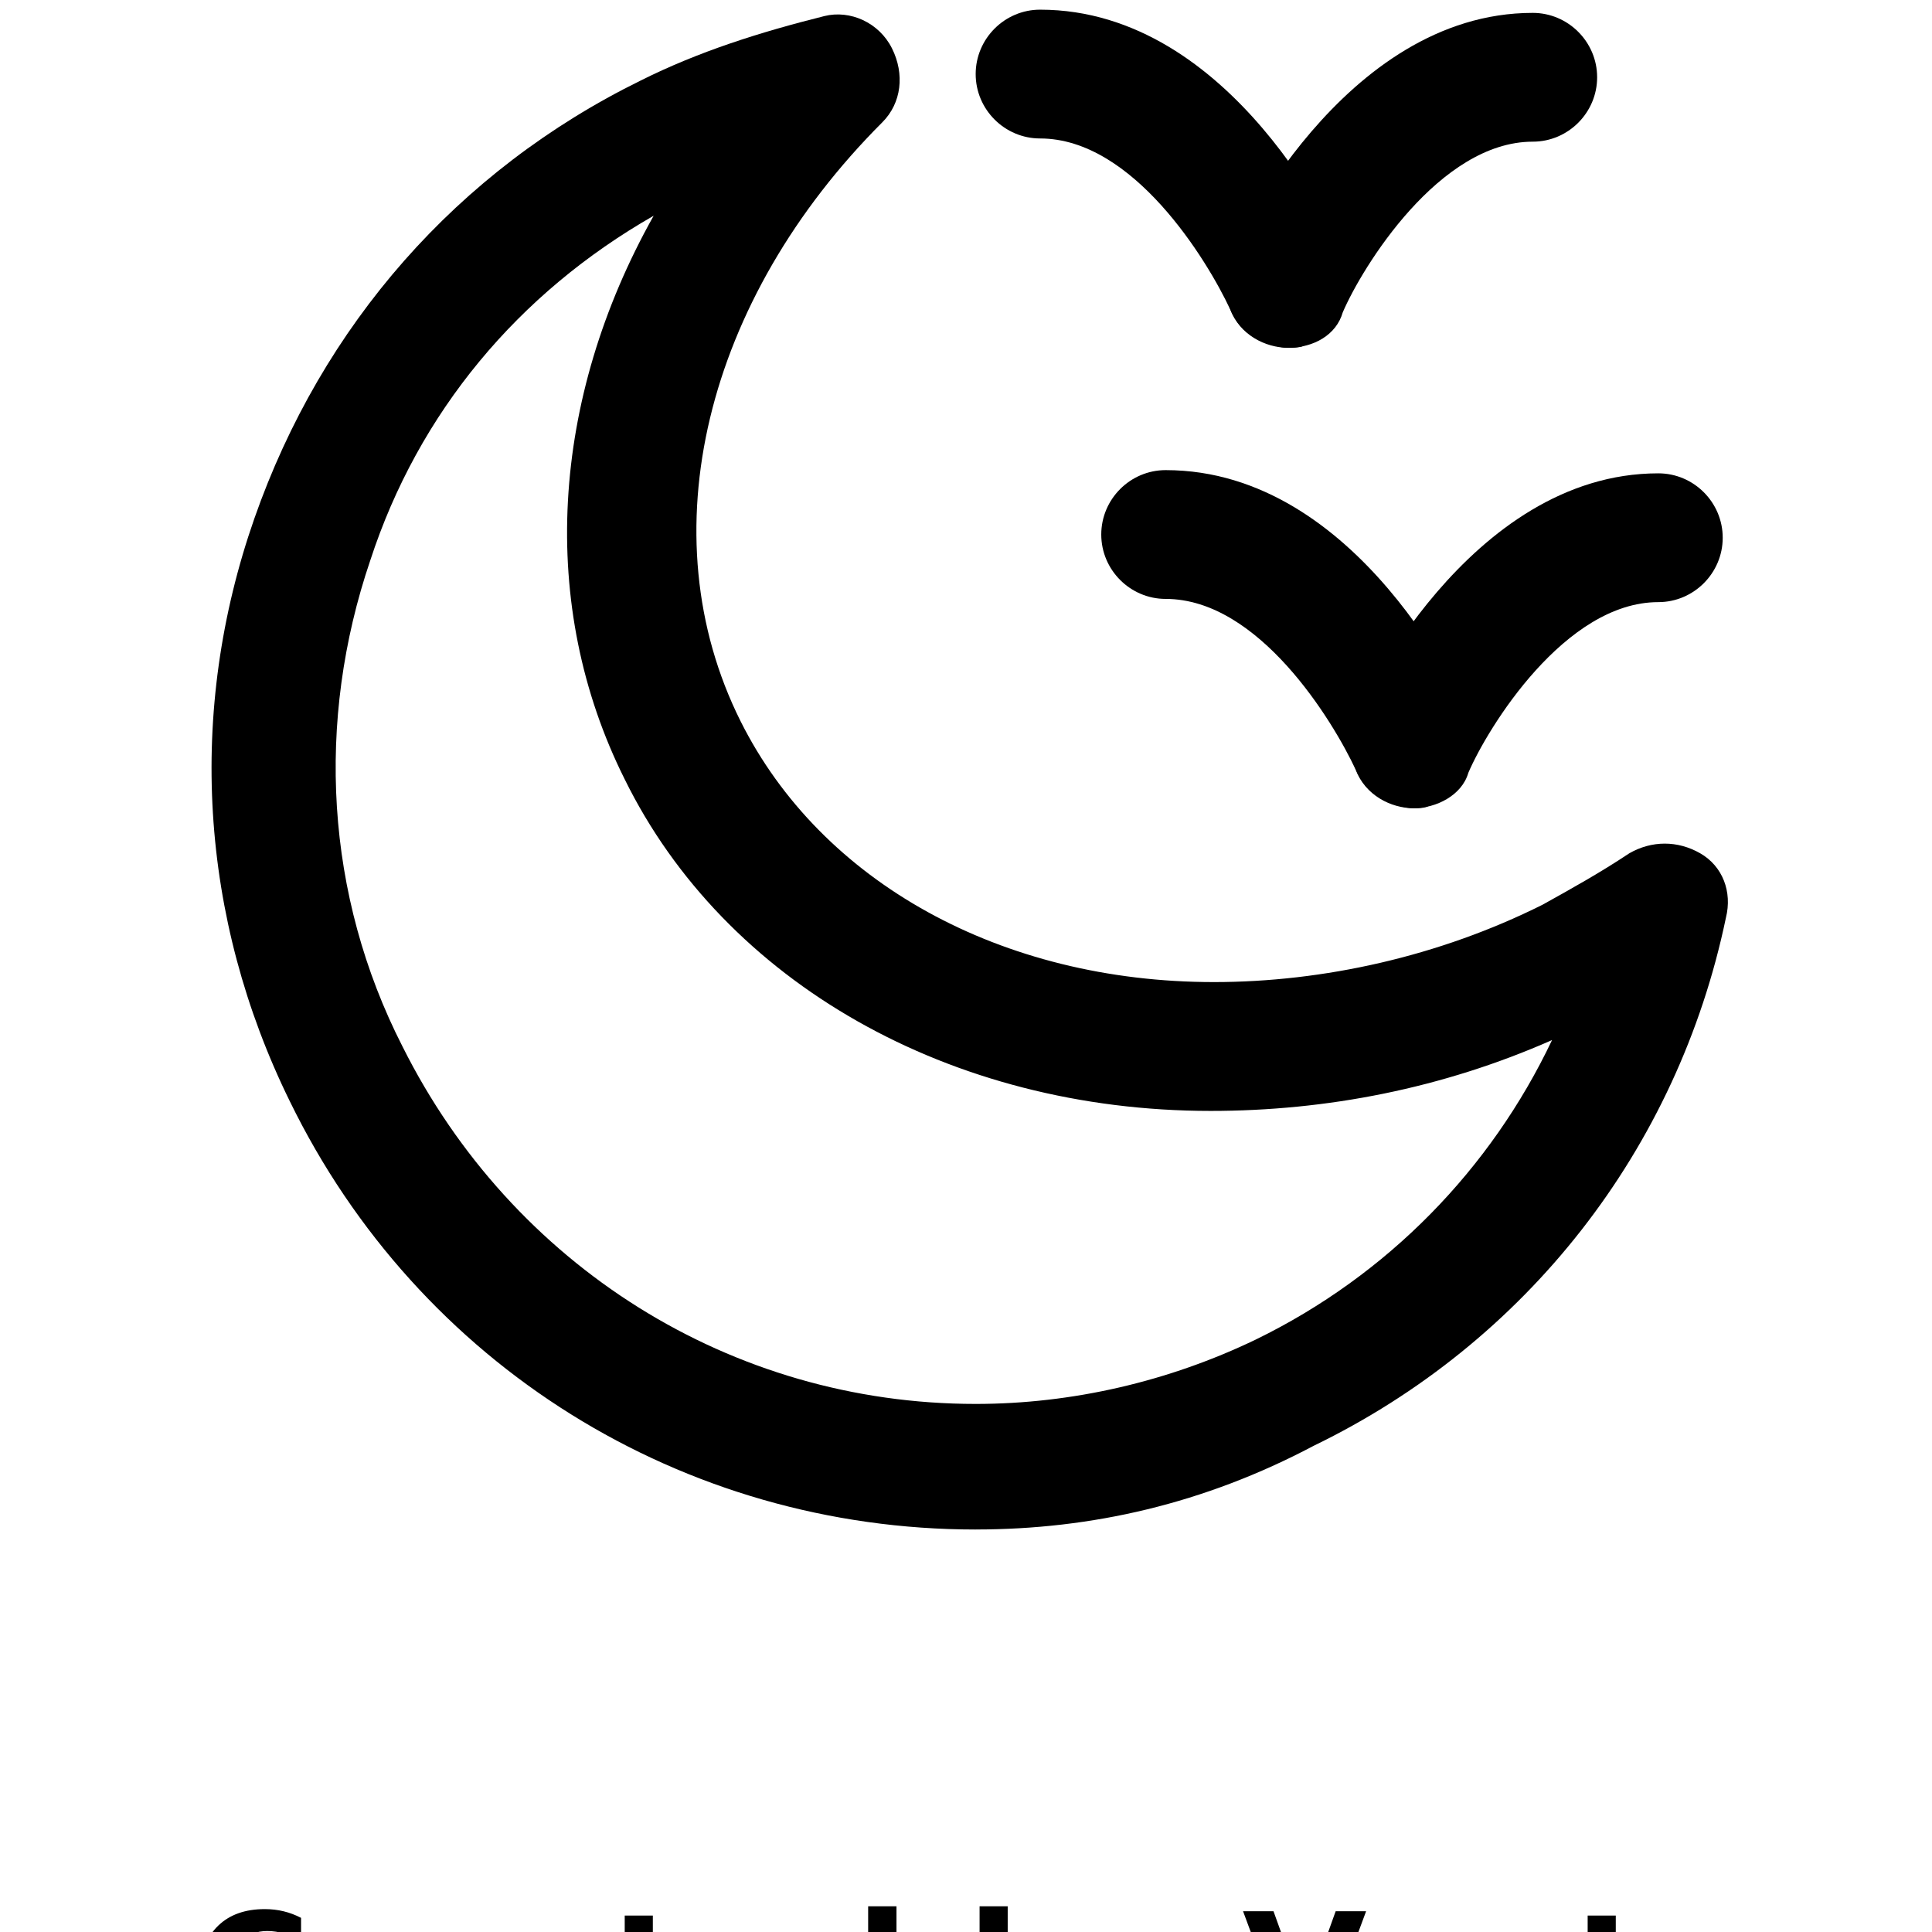 <?xml version="1.0" encoding="UTF-8"?>
<svg width="700pt" height="700pt" version="1.1" viewBox="0 0 700 700" xmlns="http://www.w3.org/2000/svg" xmlns:xlink="http://www.w3.org/1999/xlink">
 <defs>
  <symbol id="e" overflow="visible">
   <path d="m39.078-2.328c-2.012 1.043-4.109 1.828-6.297 2.359s-4.465 0.797-6.828 0.797c-7.086 0-12.699-1.977-16.844-5.938-4.137-3.957-6.203-9.328-6.203-16.109 0-6.789 2.066-12.164 6.203-16.125 4.144-3.969 9.758-5.953 16.844-5.953 2.363 0 4.641 0.266 6.828 0.797s4.285 1.324 6.297 2.375v8.797c-2.031-1.383-4.039-2.398-6.016-3.047-1.969-0.645-4.047-0.969-6.234-0.969-3.906 0-6.984 1.258-9.234 3.766-2.242 2.5-3.359 5.953-3.359 10.359 0 4.387 1.117 7.836 3.359 10.344 2.25 2.5 5.328 3.75 9.234 3.75 2.188 0 4.266-0.32 6.234-0.969 1.977-0.645 3.984-1.66 6.016-3.047z"/>
  </symbol>
  <symbol id="a" overflow="visible">
   <path d="m16.031-40.953v9.062h10.516v7.281h-10.516v13.531c0 1.48 0.289 2.481 0.875 3 0.594 0.523 1.766 0.781 3.516 0.781h5.234v7.297h-8.734c-4.031 0-6.887-0.836-8.562-2.516-1.68-1.688-2.516-4.539-2.516-8.562v-13.531h-5.078v-7.281h5.078v-9.062z"/>
  </symbol>
  <symbol id="d" overflow="visible">
   <path d="m26.594-27.234v-17.078h10.266v44.312h-10.266v-4.609c-1.398 1.875-2.945 3.25-4.641 4.125-1.688 0.875-3.641 1.312-5.859 1.312-3.93 0-7.156-1.562-9.688-4.688-2.523-3.125-3.781-7.144-3.781-12.062 0-4.914 1.258-8.938 3.781-12.062 2.531-3.125 5.758-4.688 9.688-4.688 2.195 0 4.144 0.445 5.844 1.328 1.707 0.887 3.258 2.258 4.656 4.109zm-6.719 20.656c2.188 0 3.852-0.797 5-2.391 1.145-1.594 1.719-3.91 1.719-6.953 0-3.039-0.574-5.359-1.719-6.953-1.148-1.594-2.812-2.391-5-2.391-2.168 0-3.824 0.797-4.969 2.391-1.148 1.594-1.719 3.914-1.719 6.953 0 3.043 0.57 5.359 1.719 6.953 1.145 1.594 2.801 2.391 4.969 2.391z"/>
  </symbol>
  <symbol id="c" overflow="visible">
   <path d="m21.875-6.578c2.176 0 3.836-0.797 4.984-2.391 1.156-1.594 1.734-3.91 1.734-6.953 0-3.039-0.578-5.359-1.734-6.953-1.148-1.594-2.809-2.391-4.984-2.391-2.188 0-3.867 0.805-5.031 2.406-1.168 1.605-1.75 3.918-1.75 6.938 0 3.023 0.582 5.336 1.75 6.938 1.164 1.605 2.844 2.406 5.031 2.406zm-6.781-20.656c1.406-1.852 2.961-3.223 4.672-4.109 1.707-0.883 3.672-1.328 5.891-1.328 3.938 0 7.164 1.562 9.688 4.688 2.519 3.125 3.781 7.148 3.781 12.062 0 4.918-1.262 8.938-3.781 12.062-2.523 3.125-5.75 4.688-9.688 4.688-2.219 0-4.184-0.445-5.891-1.328-1.711-0.883-3.266-2.254-4.672-4.109v4.609h-10.188v-44.312h10.188z"/>
  </symbol>
  <symbol id="b" overflow="visible">
   <path d="m0.281-42.516h11.031l11.266 31.375 11.25-31.375h11.031l-15.75 42.516h-13.078z"/>
  </symbol>
 </defs>
 <g>
  <path d="m353.5 554.17c-106.17 0-201.83-59.5-248.5-155.17-32.668-66.5-37.332-141.17-12.832-211.17s73.5-126 140-158.67c21-10.5 43.168-17.5 66.5-23.332 9.332-2.332 19.832 2.332 24.5 11.668 4.668 9.332 3.5 19.832-3.5 26.832-64.168 64.168-85.168 149.33-51.332 217 29.168 58.332 94.5 94.5 171.5 94.5 39.668 0 81.668-9.332 119-28 10.5-5.832 21-11.668 31.5-18.668 8.168-4.668 17.5-4.668 25.668 0 8.168 4.668 11.668 14 9.332 23.332-17.5 84-72.332 154-149.33 191.33-39.672 21.004-80.504 30.34-122.5 30.34zm-116.67-476c-49 28-85.164 71.164-102.66 124.83-19.832 58.332-16.332 121.33 11.668 176.17 39.668 79.332 119 129.5 207.67 129.5 35 0 70-8.168 101.5-23.332 47.832-23.332 85.168-61.832 107.33-108.5-39.668 17.5-81.668 25.668-123.67 25.668-94.5 0-176.17-46.668-212.33-120.17-31.504-63.004-26.836-137.67 10.496-204.17z"/>
  <path d="m466.67 126c-8.168 0-17.5-4.668-21-14-8.168-17.5-35-61.832-68.832-61.832-12.832 0-23.332-10.5-23.332-23.332 0-12.832 10.5-23.332 23.332-23.332 70 0 108.5 85.168 109.67 88.668 4.668 11.668 0 24.5-11.668 30.332-1.168 3.496-4.668 3.496-8.168 3.496z"/>
  <path d="m466.67 126c-3.5 0-5.832-1.168-9.332-2.332-11.668-4.668-16.332-18.668-11.668-30.332 1.168-3.5 40.832-88.668 109.67-88.668 12.832 0 23.332 10.5 23.332 23.332s-10.5 23.332-23.332 23.332c-33.832 0-61.832 45.5-68.832 61.832-2.336 8.168-10.504 12.836-19.836 12.836z"/>
  <path d="m512.17 292.83c-8.168 0-17.5-4.668-21-14-8.168-17.5-35-61.832-68.832-61.832-12.832 0-23.332-10.5-23.332-23.332s10.5-23.332 23.332-23.332c70 0 108.5 85.168 109.67 88.668 4.668 11.668 0 24.5-11.668 30.332-2.336 3.496-4.668 3.496-8.168 3.496z"/>
  <path d="m512.17 292.83c-3.5 0-5.832-1.168-9.332-2.332-11.668-4.668-16.332-18.668-11.668-30.332 1.168-3.5 40.832-88.668 109.67-88.668 12.832 0 23.332 10.5 23.332 23.332s-10.5 23.332-23.332 23.332c-33.832 0-61.832 45.5-68.832 61.832-2.336 8.172-11.672 12.836-19.836 12.836z"/>
  <use x="70" y="735" xlink:href="#e"/>
  <use x="220.504" y="735" xlink:href="#a"/>
  <use x="287.953" y="735" xlink:href="#d"/>
  <use x="350.016" y="735" xlink:href="#c"/>
  <use x="450.105" y="735" xlink:href="#b"/>
  <use x="569.395" y="735" xlink:href="#a"/>
 </g>
</svg>
